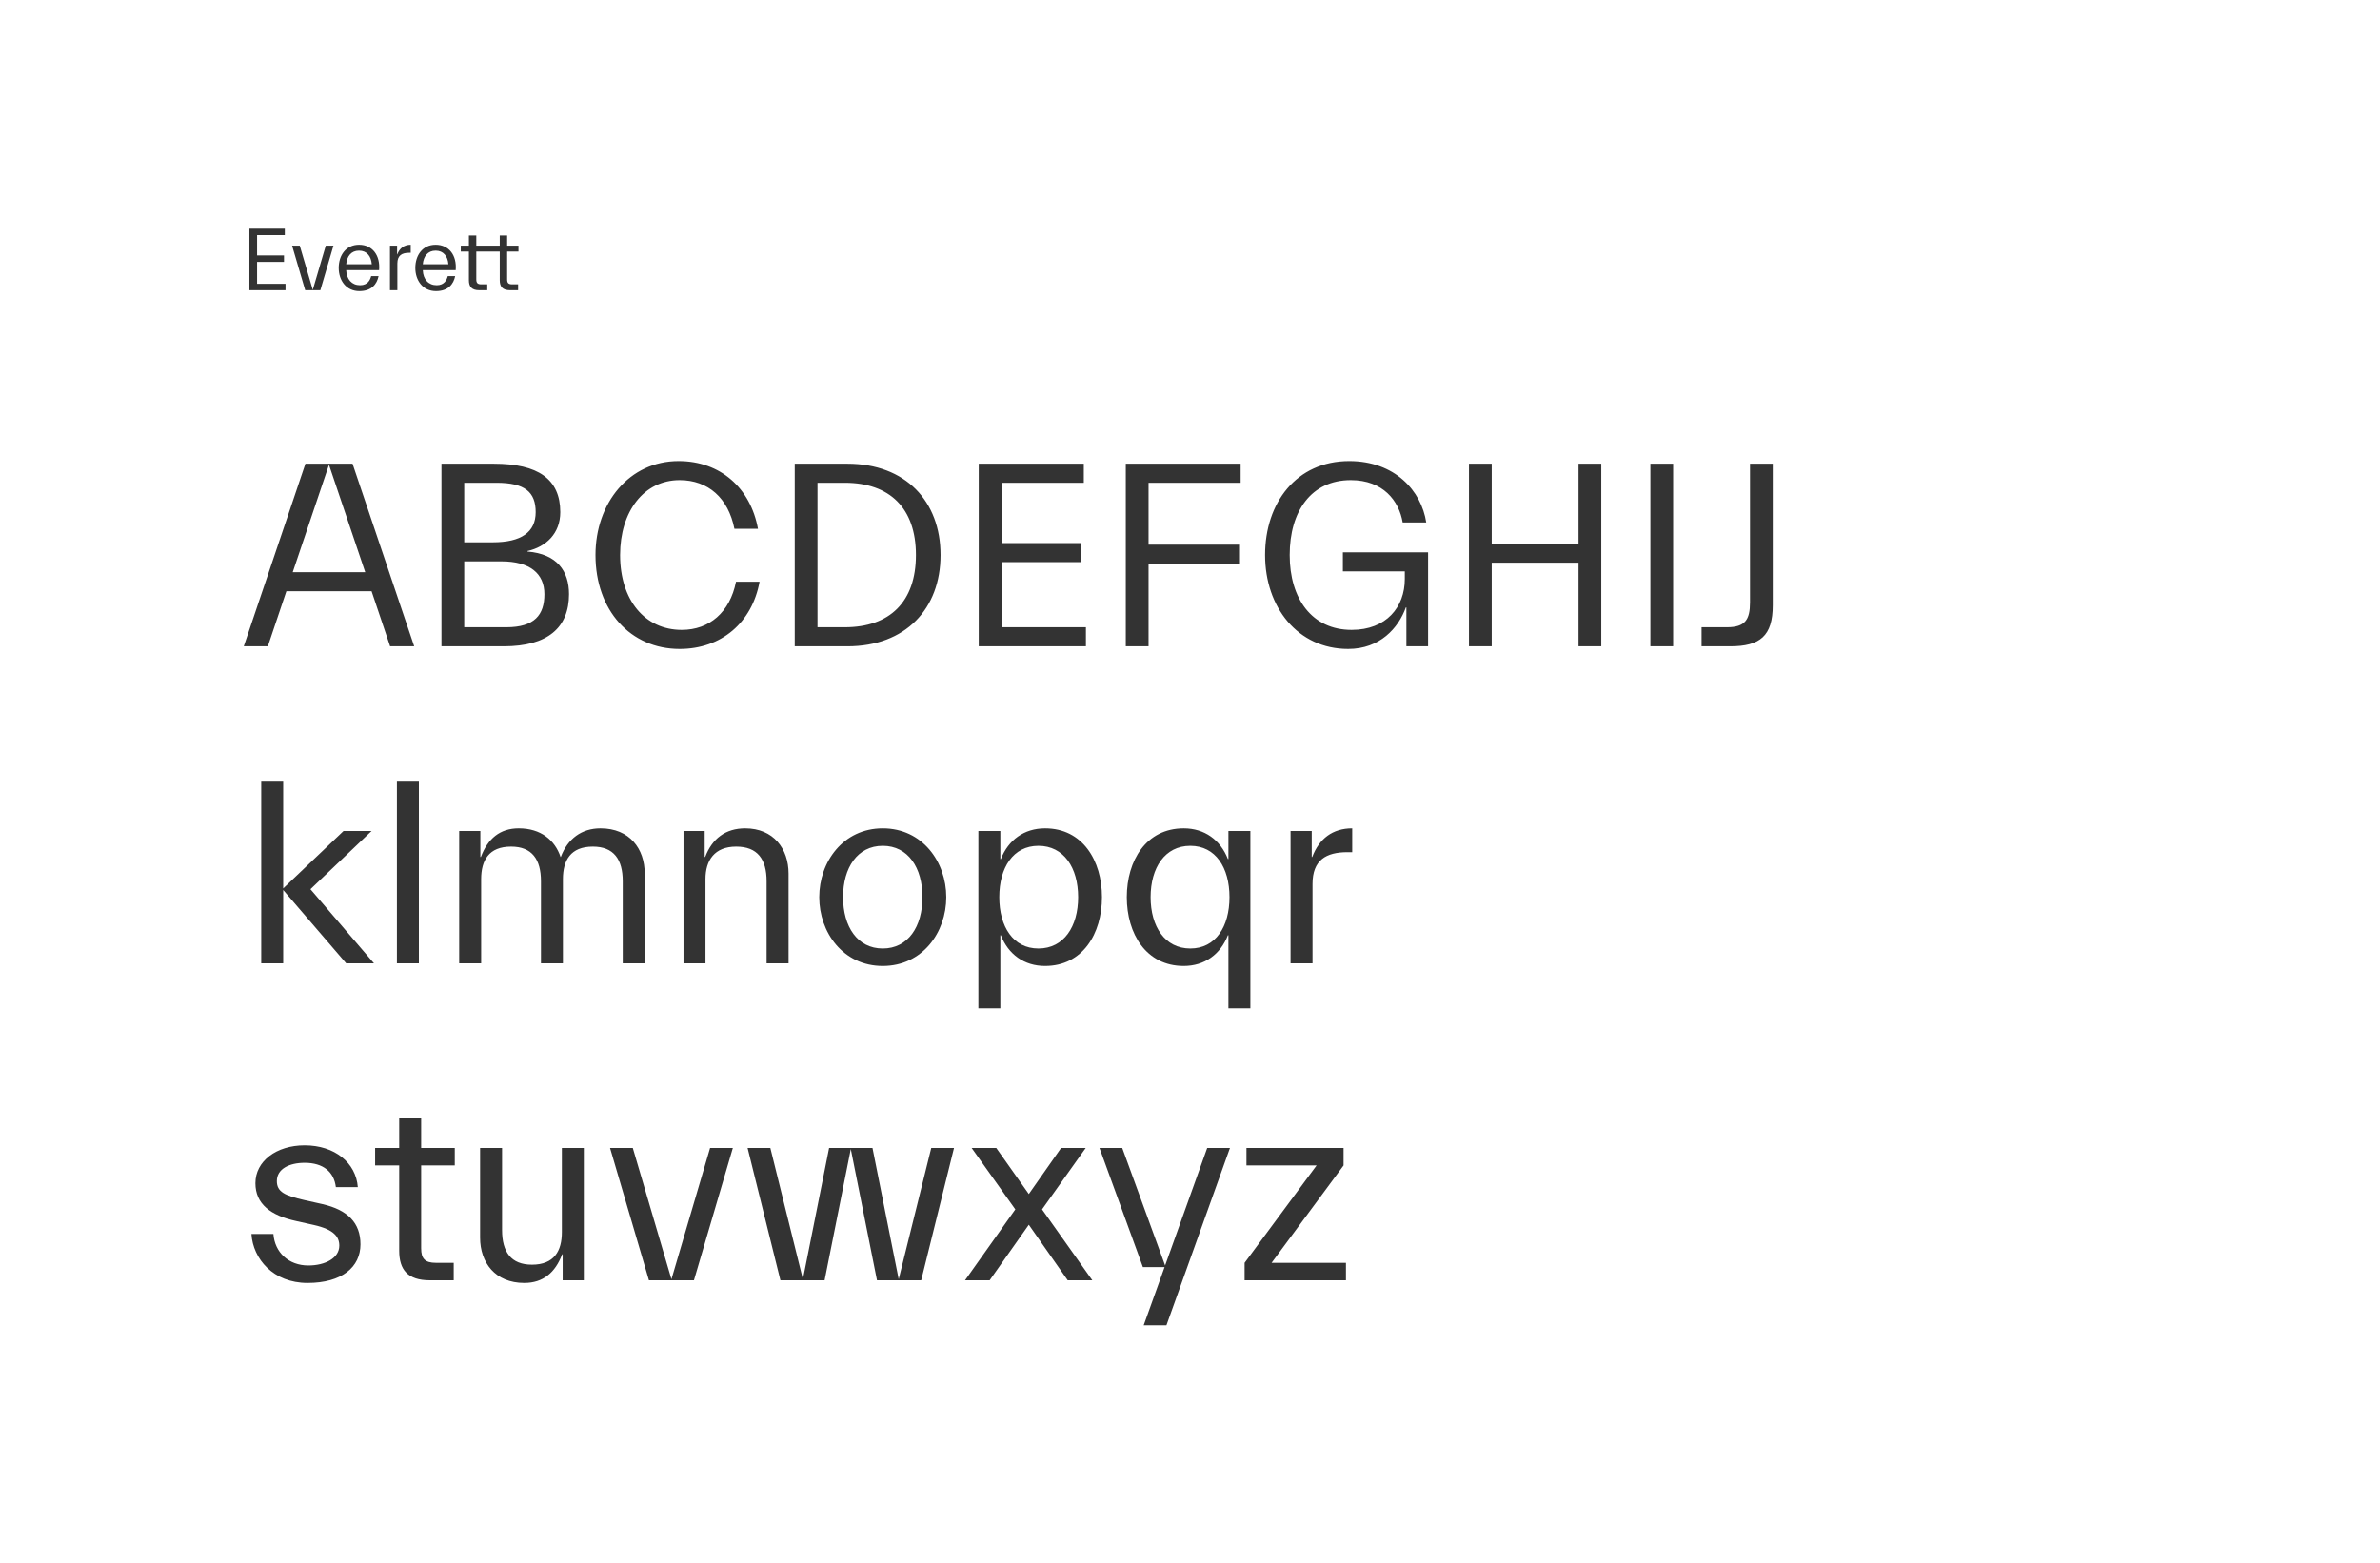 <?xml version="1.0" encoding="UTF-8"?><svg width="533" height="350" viewBox="0 0 533 350" fill="none" xmlns="http://www.w3.org/2000/svg">
<rect width="533" height="350" fill="white"/>
<path d="M55.856 65V51.226H63.782V52.663H57.573V57.215H63.602V58.652H57.573V63.563H63.941V65H55.856ZM65.415 55.019H67.132L70.046 64.92L72.961 55.019H74.678L71.743 65H68.35L65.415 55.019ZM84.779 61.846C84.42 63.623 83.222 65.2 80.487 65.2C77.513 65.2 75.856 62.784 75.856 60.009C75.856 57.234 77.433 54.819 80.407 54.819C83.382 54.819 85.178 57.155 84.899 60.508H77.532C77.612 62.584 78.81 63.882 80.647 63.882C82.383 63.882 82.903 62.664 83.122 61.846H84.779ZM80.407 56.137C78.65 56.137 77.692 57.394 77.532 59.191H83.262C83.122 57.394 82.164 56.137 80.407 56.137ZM88.99 59.011V65H87.333V55.019H88.93V56.975H88.97C89.489 55.598 90.507 54.819 91.984 54.819V56.616H91.625C90.008 56.616 88.99 57.215 88.99 59.011ZM101.934 61.846C101.575 63.623 100.377 65.2 97.642 65.2C94.668 65.2 93.011 62.784 93.011 60.009C93.011 57.234 94.588 54.819 97.563 54.819C100.537 54.819 102.334 57.155 102.054 60.508H94.688C94.768 62.584 95.966 63.882 97.802 63.882C99.539 63.882 100.058 62.664 100.278 61.846H101.934ZM97.563 56.137C95.806 56.137 94.848 57.394 94.688 59.191H100.417C100.278 57.394 99.319 56.137 97.563 56.137ZM111.919 62.764V56.336H106.669V62.584C106.669 63.363 106.948 63.682 107.787 63.682H109.124V65H107.327C105.651 65 105.012 64.201 105.012 62.764V56.336H103.195V55.019H105.012V52.743H106.669V55.019H111.919V52.743H113.576V55.019H116.111V56.336H113.576V62.584C113.576 63.363 113.855 63.682 114.694 63.682H116.031V65H114.235C112.558 65 111.919 64.201 111.919 62.764Z" fill="#333333"/>
<path d="M54.593 144.755L68.401 103.862H78.95L92.759 144.755H87.366L83.217 132.428H64.134L59.986 144.755H54.593ZM73.676 104.099L65.556 128.161H81.795L73.676 104.099ZM125.476 114.708C125.476 119.508 122.276 122.471 118.128 123.42V123.538C124.765 124.071 127.432 127.924 127.432 133.08C127.432 140.547 122.691 144.755 112.794 144.755H98.867V103.862H110.601C120.498 103.862 125.476 107.3 125.476 114.708ZM111.194 108.129H103.963V121.464H110.364C116.705 121.464 119.965 119.212 119.965 114.708C119.965 110.204 117.535 108.129 111.194 108.129ZM112.32 125.731H103.963V140.488H113.386C119.728 140.488 121.92 137.702 121.92 133.08C121.92 128.457 118.661 125.731 112.32 125.731ZM133.36 124.309C133.36 112.633 140.946 103.27 151.969 103.27C161.332 103.27 168.089 109.315 169.748 118.441H164.473C163.11 111.567 158.606 107.537 152.206 107.537C144.205 107.537 138.871 114.53 138.871 124.309C138.871 134.443 144.442 141.08 152.68 141.08C158.843 141.08 163.466 137.169 164.829 130.294H170.104C168.444 139.421 161.57 145.347 152.206 145.347C141.183 145.347 133.36 136.695 133.36 124.309ZM177.982 144.755V103.862H189.776C202.814 103.862 210.637 112.278 210.637 124.309C210.637 136.339 202.814 144.755 189.776 144.755H177.982ZM189.183 108.129H183.079V140.488H189.183C199.258 140.488 205.125 134.798 205.125 124.309C205.125 113.819 199.258 108.129 189.183 108.129ZM219.189 144.755V103.862H242.717V108.129H224.286V121.642H242.184V125.909H224.286V140.488H243.191V144.755H219.189ZM252.12 144.755V103.862H277.841V108.129H257.217V121.997H277.485V126.264H257.217V144.755H252.12ZM314.606 129.702V127.983H300.738V123.716H319.821V144.755H314.961V136.043H314.843C313.183 140.665 309.035 145.347 301.923 145.347C290.604 145.347 283.314 135.984 283.314 124.309C283.314 112.633 290.307 103.27 302.16 103.27C312.413 103.27 318.339 109.967 319.406 117.019H314.132C313.302 112.159 309.746 107.537 302.516 107.537C293.626 107.537 288.826 114.53 288.826 124.309C288.826 134.087 293.804 141.08 302.694 141.08C310.517 141.08 314.606 135.924 314.606 129.702ZM353.514 103.862H358.61V144.755H353.514V126.027H334.075V144.755H328.978V103.862H334.075V121.76H353.514V103.862ZM374.703 144.755H369.607V103.862H374.703V144.755ZM391.917 134.917V103.862H397.014V135.569C397.014 142.443 394.169 144.755 387.472 144.755H381.072V140.488H386.761C390.85 140.488 391.917 138.769 391.917 134.917ZM77.528 215.755L63.423 199.338V215.755H58.504V174.862H63.423V198.983L76.935 186.123H83.217L69.527 199.161L83.751 215.755H77.528ZM88.888 215.755V174.862H93.808V215.755H88.888ZM107.755 196.909V215.755H102.836V186.123H107.578V191.93H107.696C109.237 187.841 111.963 185.53 116.171 185.53C121.149 185.53 124.29 188.197 125.535 191.93H125.594C127.135 187.841 130.276 185.53 134.483 185.53C141.003 185.53 144.381 190.093 144.381 195.664V215.755H139.462V197.383C139.462 192.464 137.447 189.619 132.765 189.619C127.787 189.619 126.068 192.701 126.068 196.909V215.755H121.149V197.383C121.149 192.464 119.134 189.619 114.452 189.619C109.474 189.619 107.755 192.701 107.755 196.909ZM171.681 197.383C171.681 192.464 169.666 189.619 164.866 189.619C160.006 189.619 157.991 192.701 157.991 196.909V215.755H153.072V186.123H157.813V191.93H157.932C159.473 187.841 162.495 185.53 166.881 185.53C173.222 185.53 176.6 190.093 176.6 195.664V215.755H171.681V197.383ZM197.695 216.347C188.805 216.347 183.471 208.821 183.471 200.939C183.471 193.056 188.805 185.53 197.695 185.53C206.584 185.53 211.918 193.056 211.918 200.939C211.918 208.821 206.584 216.347 197.695 216.347ZM197.695 212.436C203.384 212.436 206.584 207.517 206.584 200.939C206.584 194.36 203.384 189.441 197.695 189.441C192.005 189.441 188.805 194.36 188.805 200.939C188.805 207.517 192.005 212.436 197.695 212.436ZM246.784 200.939C246.784 209.117 242.458 216.347 234.042 216.347C229.36 216.347 225.804 213.74 224.145 209.473H224.027V225.83H219.108V186.123H224.027V192.405H224.145C225.804 188.138 229.36 185.53 234.042 185.53C242.458 185.53 246.784 192.76 246.784 200.939ZM241.45 200.939C241.45 194.36 238.25 189.441 232.561 189.441C226.871 189.441 223.789 194.36 223.789 200.939C223.789 207.517 226.871 212.436 232.561 212.436C238.25 212.436 241.45 207.517 241.45 200.939ZM252.346 200.939C252.346 192.76 256.672 185.53 265.087 185.53C269.769 185.53 273.325 188.138 274.984 192.405H275.103V186.123H280.022V225.83H275.103V209.473H274.984C273.325 213.74 269.769 216.347 265.087 216.347C256.672 216.347 252.346 209.117 252.346 200.939ZM257.679 200.939C257.679 207.517 260.88 212.436 266.569 212.436C272.258 212.436 275.34 207.517 275.34 200.939C275.34 194.36 272.258 189.441 266.569 189.441C260.88 189.441 257.679 194.36 257.679 200.939ZM293.94 197.975V215.755H289.021V186.123H293.762V191.93H293.88C295.421 187.841 298.444 185.53 302.829 185.53V190.864H301.763C296.962 190.864 293.94 192.642 293.94 197.975ZM75.987 278.991C75.987 277.035 74.802 275.376 70.298 274.368L66.327 273.479C60.638 272.235 57.2 269.687 57.2 265.005C57.2 260.086 61.882 256.53 68.223 256.53C74.98 256.53 79.721 260.441 80.135 265.894H75.217C74.802 262.456 72.372 260.441 68.223 260.441C64.786 260.441 62.001 261.804 62.001 264.531C62.001 266.96 63.779 267.79 68.223 268.798L72.194 269.687C77.883 270.99 80.728 273.894 80.728 278.695C80.728 283.791 76.58 287.347 68.875 287.347C61.171 287.347 56.667 281.954 56.311 276.383H61.23C61.526 280.473 64.608 283.436 69.053 283.436C72.846 283.436 75.987 281.776 75.987 278.991ZM89.401 261.034H84.008V257.123H89.401V250.366H94.32V257.123H101.847V261.034H94.32V279.584C94.32 281.895 95.15 282.843 97.639 282.843H101.61V286.755H96.276C91.298 286.755 89.401 284.384 89.401 280.117V261.034ZM112.438 275.494C112.438 280.413 114.453 283.258 119.135 283.258C124.113 283.258 125.831 280.176 125.831 275.969V257.123H130.75V286.755H126.009V280.947H125.891C124.35 285.036 121.624 287.347 117.416 287.347C110.897 287.347 107.519 282.784 107.519 277.213V257.123H112.438V275.494ZM136.62 257.123H141.716L150.369 286.518L159.022 257.123H164.118L155.407 286.755H145.332L136.62 257.123ZM185.677 257.123H195.396L201.263 286.518L208.553 257.123H213.649L206.301 286.755H196.403L190.536 257.36L184.669 286.755H174.772L167.423 257.123H172.52L179.809 286.518L185.677 257.123ZM239.115 286.755L230.403 274.309L221.632 286.755H216.121L227.381 270.872L217.602 257.123H223.114L230.403 267.435L237.634 257.123H243.145L233.367 270.872L244.627 286.755H239.115ZM275.447 257.123L261.224 296.83H256.127L260.809 283.791H255.949L246.23 257.123H251.326L260.927 283.436L270.35 257.123H275.447ZM278.728 282.843L294.848 261.034H279.143V257.123H300.893V261.034L284.773 282.843H301.426V286.755H278.728V282.843Z" fill="#333333"/>
</svg>
